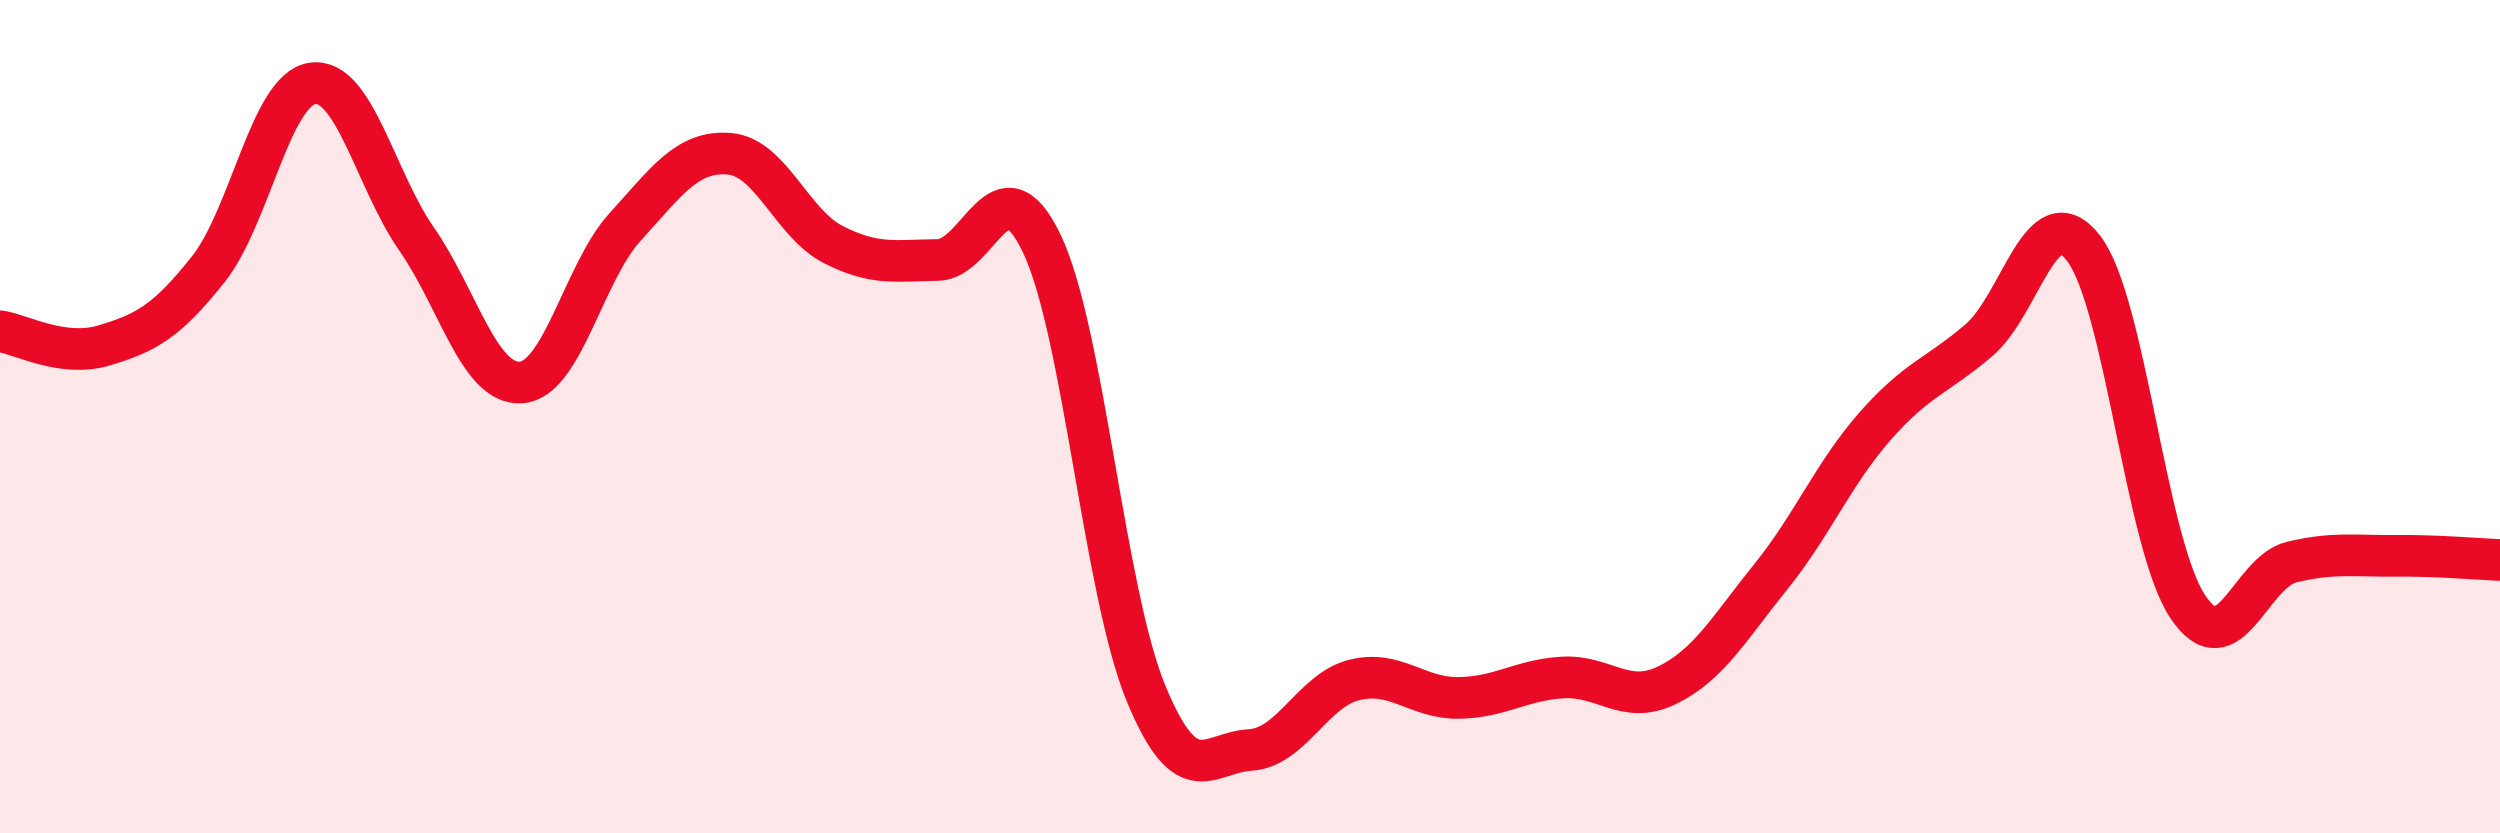 
    <svg width="60" height="20" viewBox="0 0 60 20" xmlns="http://www.w3.org/2000/svg">
      <path
        d="M 0,7.95 C 0.5,8.02 1.5,8.59 2.5,8.29 C 3.5,7.99 4,7.72 5,6.46 C 6,5.2 6.5,2.14 7.5,2 C 8.5,1.86 9,4.3 10,5.74 C 11,7.18 11.5,9.24 12.5,9.18 C 13.5,9.12 14,6.55 15,5.45 C 16,4.35 16.5,3.61 17.5,3.69 C 18.5,3.77 19,5.36 20,5.87 C 21,6.38 21.5,6.25 22.5,6.24 C 23.5,6.23 24,3.76 25,5.84 C 26,7.92 26.5,14.2 27.5,16.63 C 28.5,19.06 29,18.06 30,18 C 31,17.94 31.5,16.57 32.5,16.32 C 33.5,16.07 34,16.76 35,16.75 C 36,16.74 36.5,16.32 37.5,16.26 C 38.5,16.2 39,16.93 40,16.45 C 41,15.97 41.5,15.08 42.5,13.84 C 43.5,12.6 44,11.37 45,10.23 C 46,9.09 46.5,9.02 47.5,8.16 C 48.5,7.3 49,4.67 50,5.95 C 51,7.23 51.5,13.04 52.5,14.55 C 53.5,16.06 54,13.73 55,13.49 C 56,13.25 56.5,13.35 57.5,13.34 C 58.5,13.33 59.5,13.42 60,13.44L60 20L0 20Z"
        fill="#EB0A25"
        opacity="0.1"
        stroke-linecap="round"
        stroke-linejoin="round"
      />
      <path
        d="M 0,7.95 C 0.5,8.02 1.5,8.59 2.5,8.29 C 3.5,7.99 4,7.72 5,6.46 C 6,5.2 6.5,2.14 7.5,2 C 8.5,1.86 9,4.3 10,5.74 C 11,7.18 11.5,9.24 12.5,9.18 C 13.5,9.12 14,6.55 15,5.45 C 16,4.35 16.5,3.61 17.5,3.69 C 18.5,3.77 19,5.36 20,5.87 C 21,6.38 21.5,6.25 22.5,6.24 C 23.5,6.23 24,3.76 25,5.84 C 26,7.92 26.5,14.2 27.5,16.63 C 28.5,19.06 29,18.06 30,18 C 31,17.94 31.5,16.57 32.5,16.32 C 33.5,16.07 34,16.76 35,16.75 C 36,16.74 36.5,16.32 37.5,16.26 C 38.5,16.2 39,16.93 40,16.45 C 41,15.97 41.5,15.08 42.5,13.84 C 43.5,12.6 44,11.37 45,10.23 C 46,9.09 46.5,9.02 47.5,8.16 C 48.5,7.3 49,4.67 50,5.95 C 51,7.23 51.5,13.04 52.5,14.55 C 53.5,16.06 54,13.73 55,13.49 C 56,13.25 56.5,13.35 57.5,13.34 C 58.5,13.33 59.5,13.42 60,13.44"
        stroke="#EB0A25"
        stroke-width="1"
        fill="none"
        stroke-linecap="round"
        stroke-linejoin="round"
      />
    </svg>
  